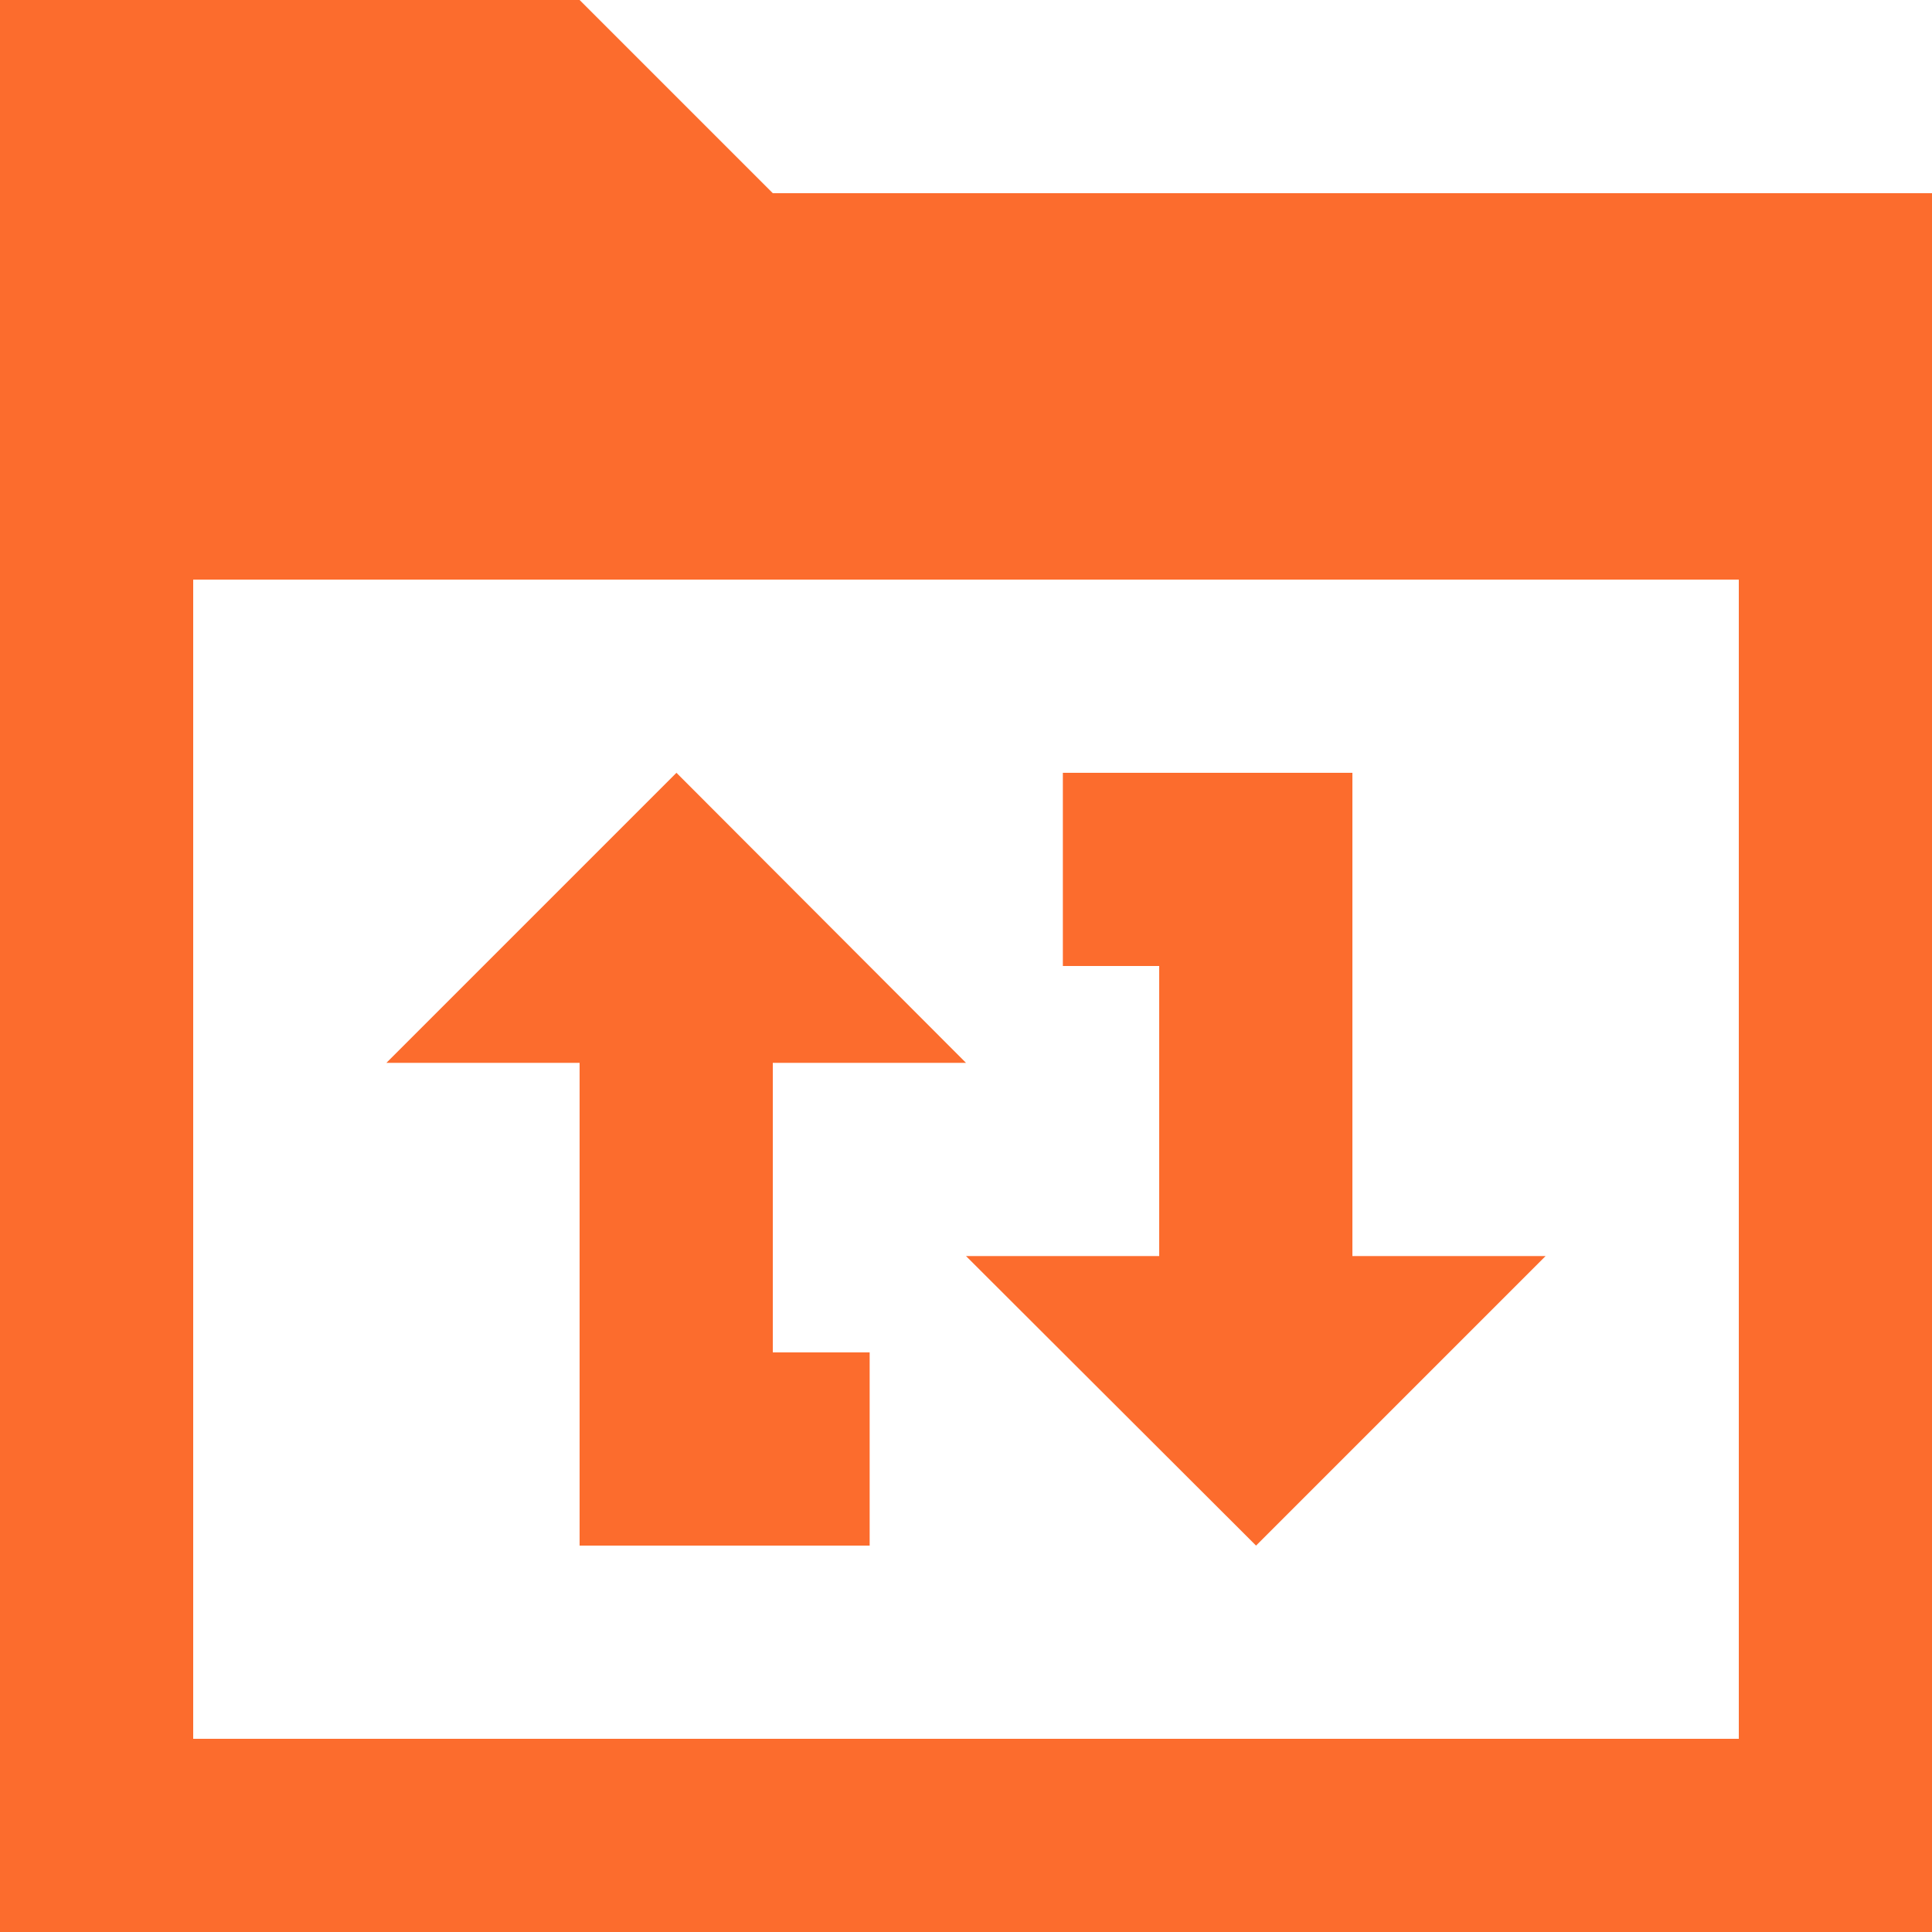 <svg xmlns="http://www.w3.org/2000/svg" viewBox="0 0 375 375" width="50" height="50"><style>		.s0 { fill: #fc6c2d } 	</style><g><g><path class="s0" d="m150 37.5l-37.5-37.5h-112.5v375h375v-337.5zm187.5 300h-300v-225h300z"></path></g></g><g><g><path class="s0" d="m262.5 243.8v-93.8h-56.2v37.5h18.7v56.3h-37.5l56.3 56.2 56.2-56.2z"></path></g></g><g><g><path class="s0" d="m150 206.3h37.5l-56.2-56.3-56.3 56.3h37.5v93.7h56.3v-37.5h-18.8z"></path></g></g><g>	</g><g>	</g><g>	</g><g>	</g><g>	</g><g>	</g><g>	</g><g>	</g><g>	</g><g>	</g><g>	</g><g>	</g><g>	</g><g>	</g><g>	</g></svg>
